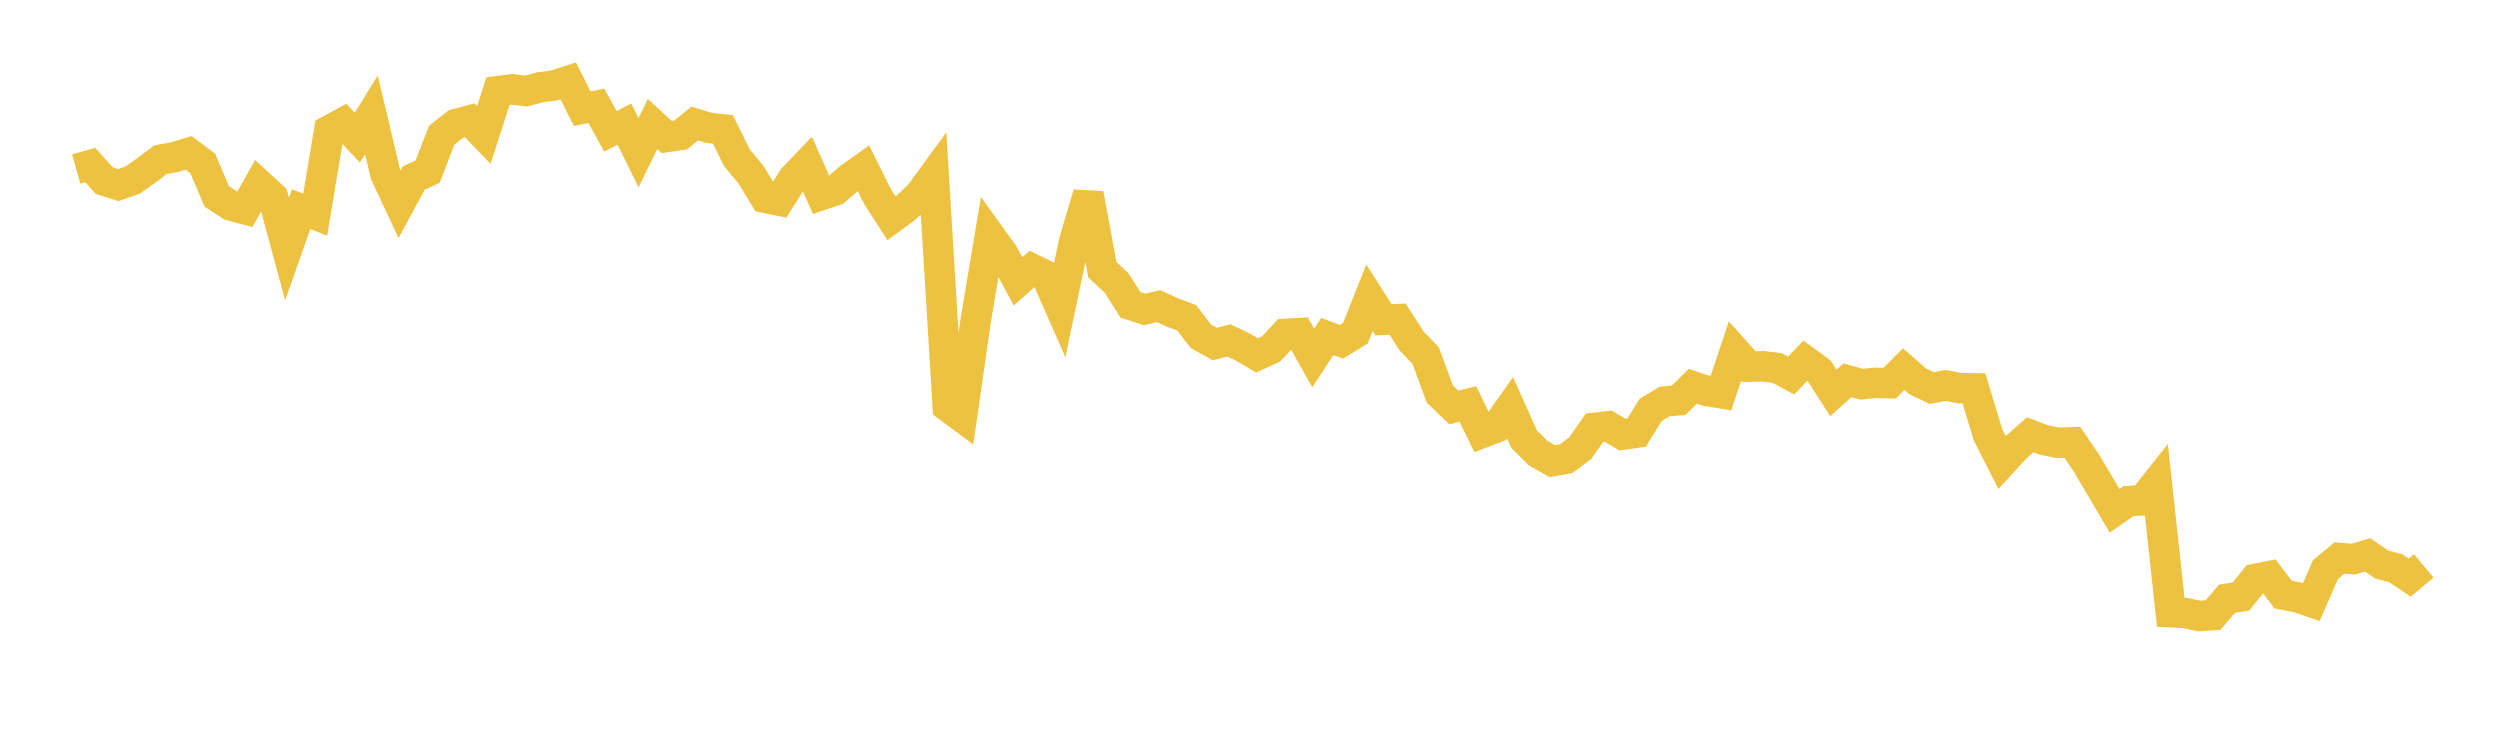 <svg width="164" height="48" xmlns="http://www.w3.org/2000/svg" xmlns:xlink="http://www.w3.org/1999/xlink"><path fill="none" stroke="rgb(237,194,64)" stroke-width="2" d="M5,11.088L5.922,10.828L6.844,11.851L7.766,12.141L8.689,11.818L9.611,11.174L10.533,10.476L11.455,10.309L12.377,10.028L13.299,10.718L14.222,12.887L15.144,13.487L16.066,13.729L16.988,12.084L17.91,12.931L18.832,16.338L19.754,13.72L20.677,14.082L21.599,8.552L22.521,8.052L23.443,9.03L24.365,7.533L25.287,11.427L26.21,13.396L27.132,11.685L28.054,11.258L28.976,8.87L29.898,8.144L30.82,7.897L31.743,8.852L32.665,5.982L33.587,5.859L34.509,5.974L35.431,5.727L36.353,5.605L37.275,5.309L38.198,7.132L39.12,6.941L40.042,8.613L40.964,8.143L41.886,10.018L42.808,8.136L43.731,8.987L44.653,8.852L45.575,8.105L46.497,8.384L47.419,8.486L48.341,10.347L49.263,11.456L50.186,12.973L51.108,13.16L52.03,11.695L52.952,10.733L53.874,12.801L54.796,12.491L55.719,11.693L56.641,11.033L57.563,12.894L58.485,14.322L59.407,13.646L60.329,12.777L61.251,11.514L62.174,26.672L63.096,27.356L64.018,20.953L64.94,15.452L65.862,16.735L66.784,18.456L67.707,17.638L68.629,18.091L69.551,20.184L70.473,15.798L71.395,12.715L72.317,17.702L73.24,18.554L74.162,20L75.084,20.297L76.006,20.085L76.928,20.505L77.85,20.851L78.772,22.053L79.695,22.572L80.617,22.333L81.539,22.771L82.461,23.314L83.383,22.89L84.305,21.902L85.228,21.853L86.15,23.483L87.072,22.072L87.994,22.423L88.916,21.858L89.838,19.537L90.76,20.981L91.683,20.937L92.605,22.371L93.527,23.333L94.449,25.842L95.371,26.732L96.293,26.5L97.216,28.404L98.138,28.051L99.06,26.747L99.982,28.808L100.904,29.729L101.826,30.251L102.749,30.087L103.671,29.394L104.593,28.067L105.515,27.964L106.437,28.512L107.359,28.383L108.281,26.893L109.204,26.339L110.126,26.255L111.048,25.341L111.97,25.647L112.892,25.798L113.814,23.028L114.737,24.053L115.659,24.031L116.581,24.139L117.503,24.638L118.425,23.667L119.347,24.339L120.269,25.774L121.192,24.949L122.114,25.202L123.036,25.114L123.958,25.138L124.88,24.215L125.802,25.015L126.725,25.456L127.647,25.283L128.569,25.462L129.491,25.476L130.413,28.524L131.335,30.339L132.257,29.336L133.18,28.521L134.102,28.872L135.024,29.051L135.946,29.018L136.868,30.374L137.79,31.937L138.713,33.505L139.635,32.871L140.557,32.824L141.479,31.659L142.401,40.162L143.323,40.209L144.246,40.408L145.168,40.352L146.09,39.279L147.012,39.128L147.934,37.981L148.856,37.797L149.778,39.005L150.701,39.181L151.623,39.497L152.545,37.379L153.467,36.606L154.389,36.679L155.311,36.396L156.234,37.028L157.156,37.276L158.078,37.893L159,37.123"></path></svg>